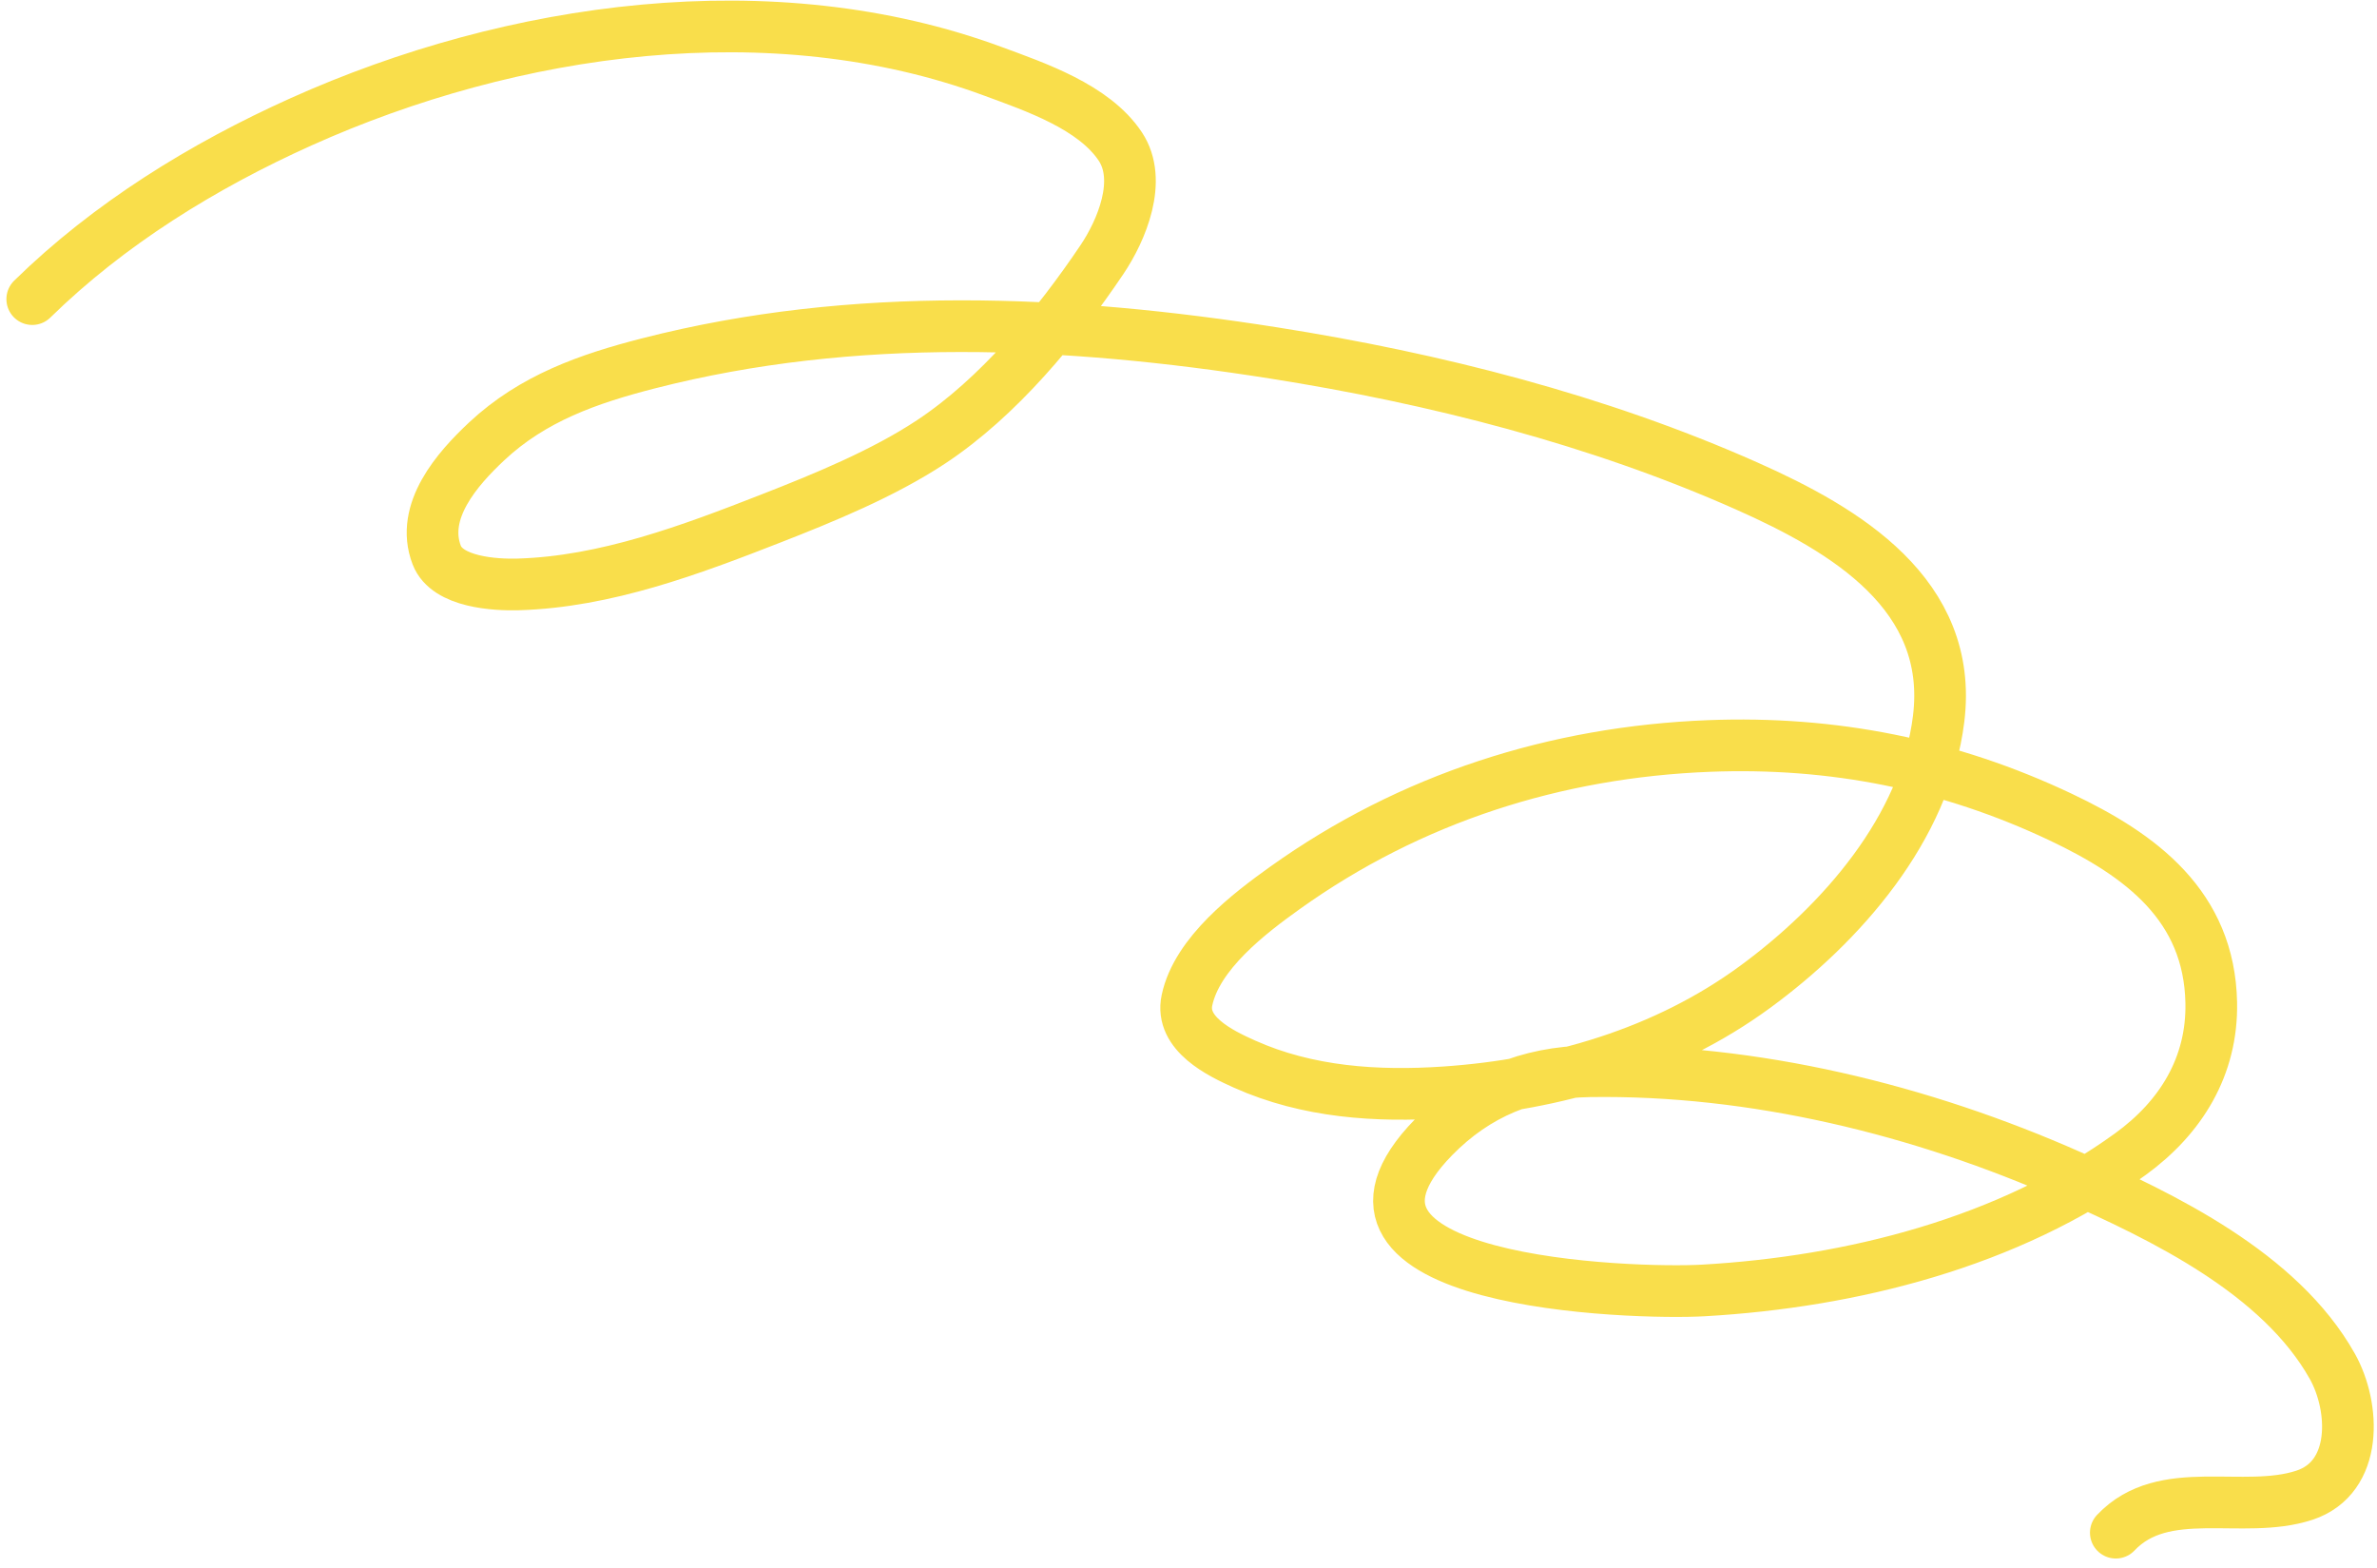 <?xml version="1.0" encoding="UTF-8"?> <svg xmlns="http://www.w3.org/2000/svg" width="138" height="91" viewBox="0 0 138 91" fill="none"><path d="M1.872 17.364C6.333 12.992 11.811 9.619 17.479 7.071C29.743 1.558 44.851 -0.59 57.646 4.14C60.075 5.038 63.508 6.193 65.042 8.506C66.342 10.465 65.117 13.376 63.972 15.075C61.366 18.943 57.965 23.064 54.056 25.651C51.29 27.481 47.812 28.906 44.781 30.09C40.109 31.916 35.161 33.78 30.08 33.926C28.779 33.963 25.968 33.818 25.355 32.224C24.375 29.676 26.564 27.205 28.252 25.624C30.929 23.118 34.153 21.989 37.662 21.09C49.566 18.041 61.912 18.592 73.949 20.49C83.278 21.962 92.759 24.369 101.41 28.213C107.146 30.762 113.433 34.508 112.552 41.716C111.773 48.091 106.892 53.628 101.902 57.286C96.666 61.125 90.304 62.972 83.898 63.409C79.937 63.679 75.909 63.411 72.251 61.772C70.853 61.146 68.499 60.014 68.911 58.066C69.488 55.335 72.546 53.012 74.607 51.539C81.891 46.335 90.329 43.648 99.231 43.305C106.405 43.028 113.153 44.363 119.632 47.431C124.315 49.648 128.267 52.59 128.377 58.211C128.449 61.897 126.617 64.874 123.68 67.002C116.598 72.134 107.509 74.416 98.922 74.911C94.797 75.149 74.912 74.517 83.233 66.013C85.724 63.467 88.733 62.243 92.27 62.188C101.8 62.038 111.549 64.425 120.208 68.263C125.603 70.655 132.362 73.903 135.403 79.31C136.73 81.669 136.921 85.771 133.783 86.801C130.218 87.972 125.637 86.019 122.836 88.974" stroke="#F9DE4B" stroke-width="3" stroke-linecap="round"></path></svg> 
